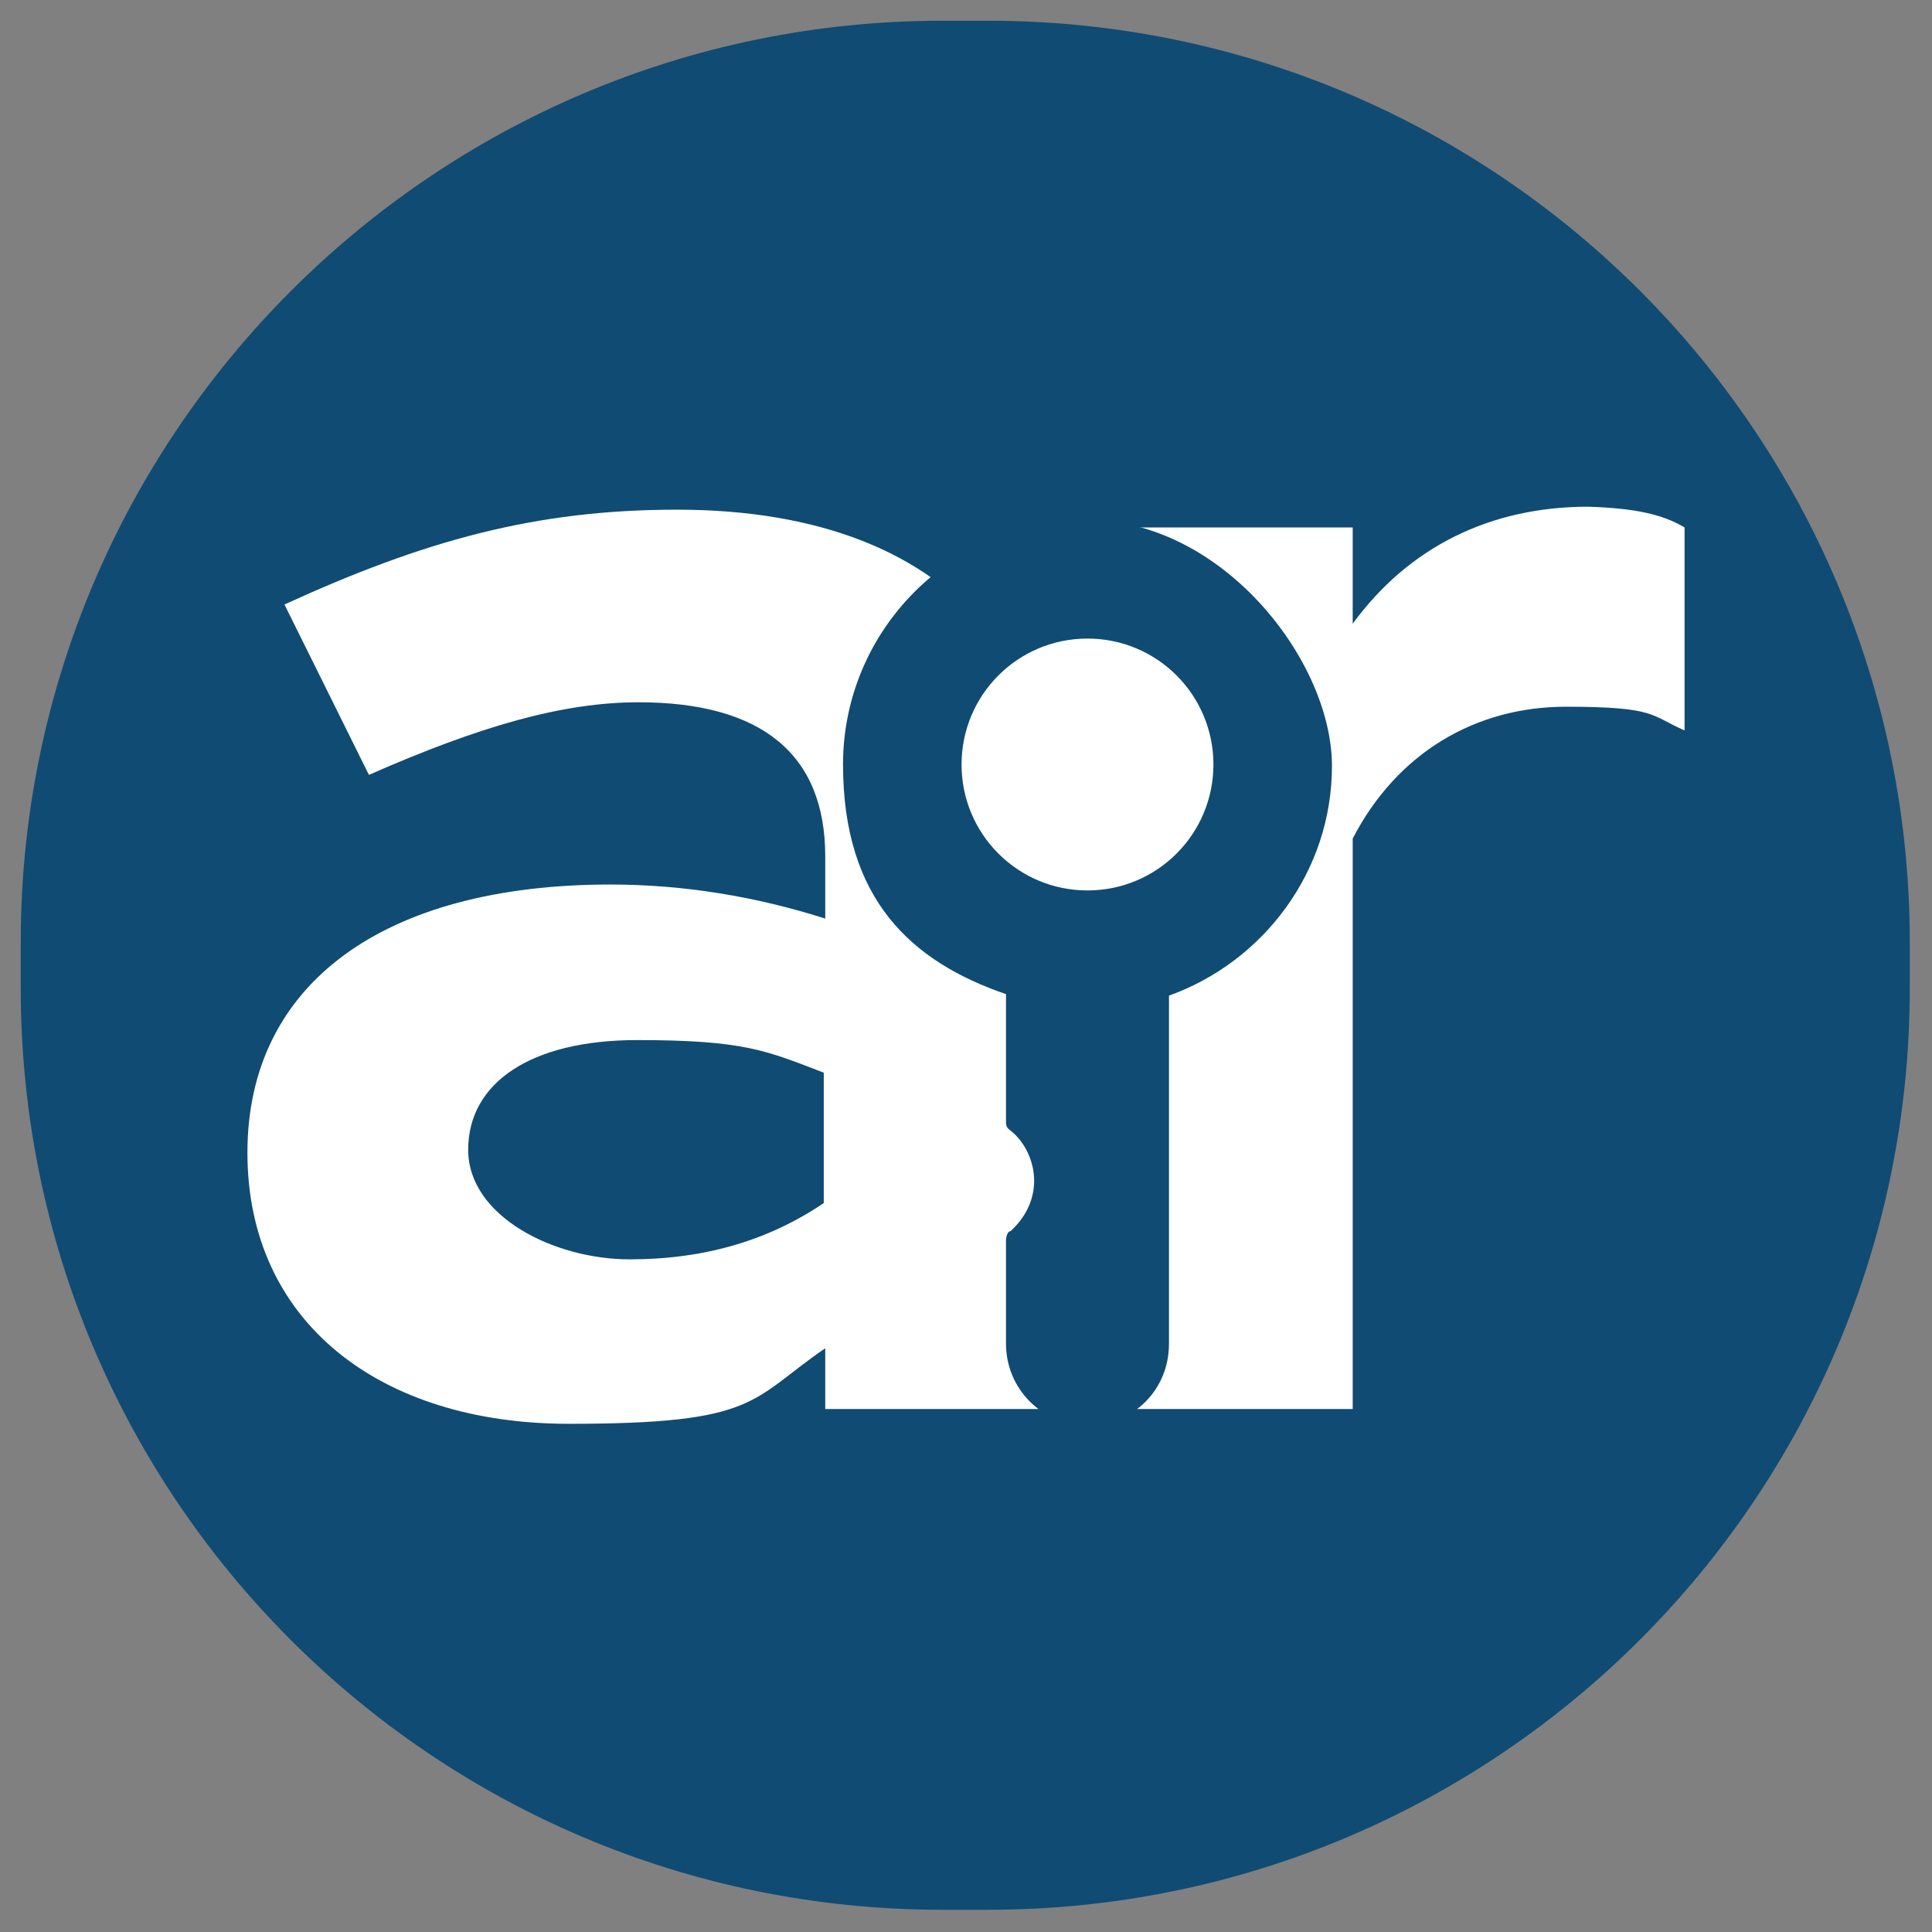 <?xml version="1.0" encoding="UTF-8"?>
<svg id="Livello_1" data-name="Livello 1" xmlns="http://www.w3.org/2000/svg" version="1.1" viewBox="0 0 130.4 130.4">
  <rect x="0" y="0" width="130.4" height="130.4" fill="#808080" stroke="none"/>
  <defs>
    <style>
      .cls-1 {
        fill: #104b73;
      }

      .cls-1, .cls-2 {
        stroke-width: 0px;
      }

      .cls-2 {
        fill: #fff;
      }
    </style>
  </defs>
  <path class="cls-1" d="M63.6,1.4h3.1c34.4,0,62.2,27.9,62.2,62.2v3.1c0,34.4-27.9,62.2-62.2,62.2h-3.1c-34.4,0-62.2-27.9-62.2-62.2v-3.1c0-34.3,27.9-62.2,62.2-62.2Z"/>
  <path class="cls-2" d="M107.2,34.2c-6.6,0-12.1,2.7-15.9,7.9v-6.5h-15.6l-9,7c-4.2-5.3-11.4-8.2-21-8.2s-17.1,2.1-26.5,6.4l5.7,11.5c7.5-3.3,13.1-4.9,18.2-4.9,8.3,0,12.6,3.5,12.6,10.4v4.2c-4.7-1.5-9.6-2.3-14.5-2.3-15.3,0-24.5,6.7-24.5,18.1s8.9,18.3,21.7,18.3,12.2-1.6,17.3-5.1v4.1h35.6v-38.5c3-5.8,8.3-8.9,14.4-8.9s5.7.6,8,1.6v-13.7c-1.5-.9-3.4-1.3-6.5-1.4ZM55.6,81.2c-3.7,2.5-8,3.8-13.1,3.8s-10.9-2.9-10.9-7.4,4.2-7.4,11.4-7.4,8.7.7,12.6,2.2v8.8Z"/>
  <path class="cls-1" d="M73.4,35.1c-9.1,0-16.5,7.4-16.5,16.5s4.6,13.3,11,15.5v8.6c0,.2,0,.4.3.6,1,.8,1.6,2.1,1.6,3.4s-.6,2.5-1.6,3.4c-.2,0-.3.4-.3.6v7c0,3,2.4,5.5,5.5,5.5s5.5-2.4,5.5-5.5v-23.5c6.4-2.3,11-8.4,11-15.5s-7.4-16.6-16.5-16.6ZM73.4,60.1c-4.7,0-8.5-3.8-8.5-8.5s3.8-8.5,8.5-8.5,8.5,3.8,8.5,8.5-3.8,8.5-8.5,8.5Z"/>
</svg>